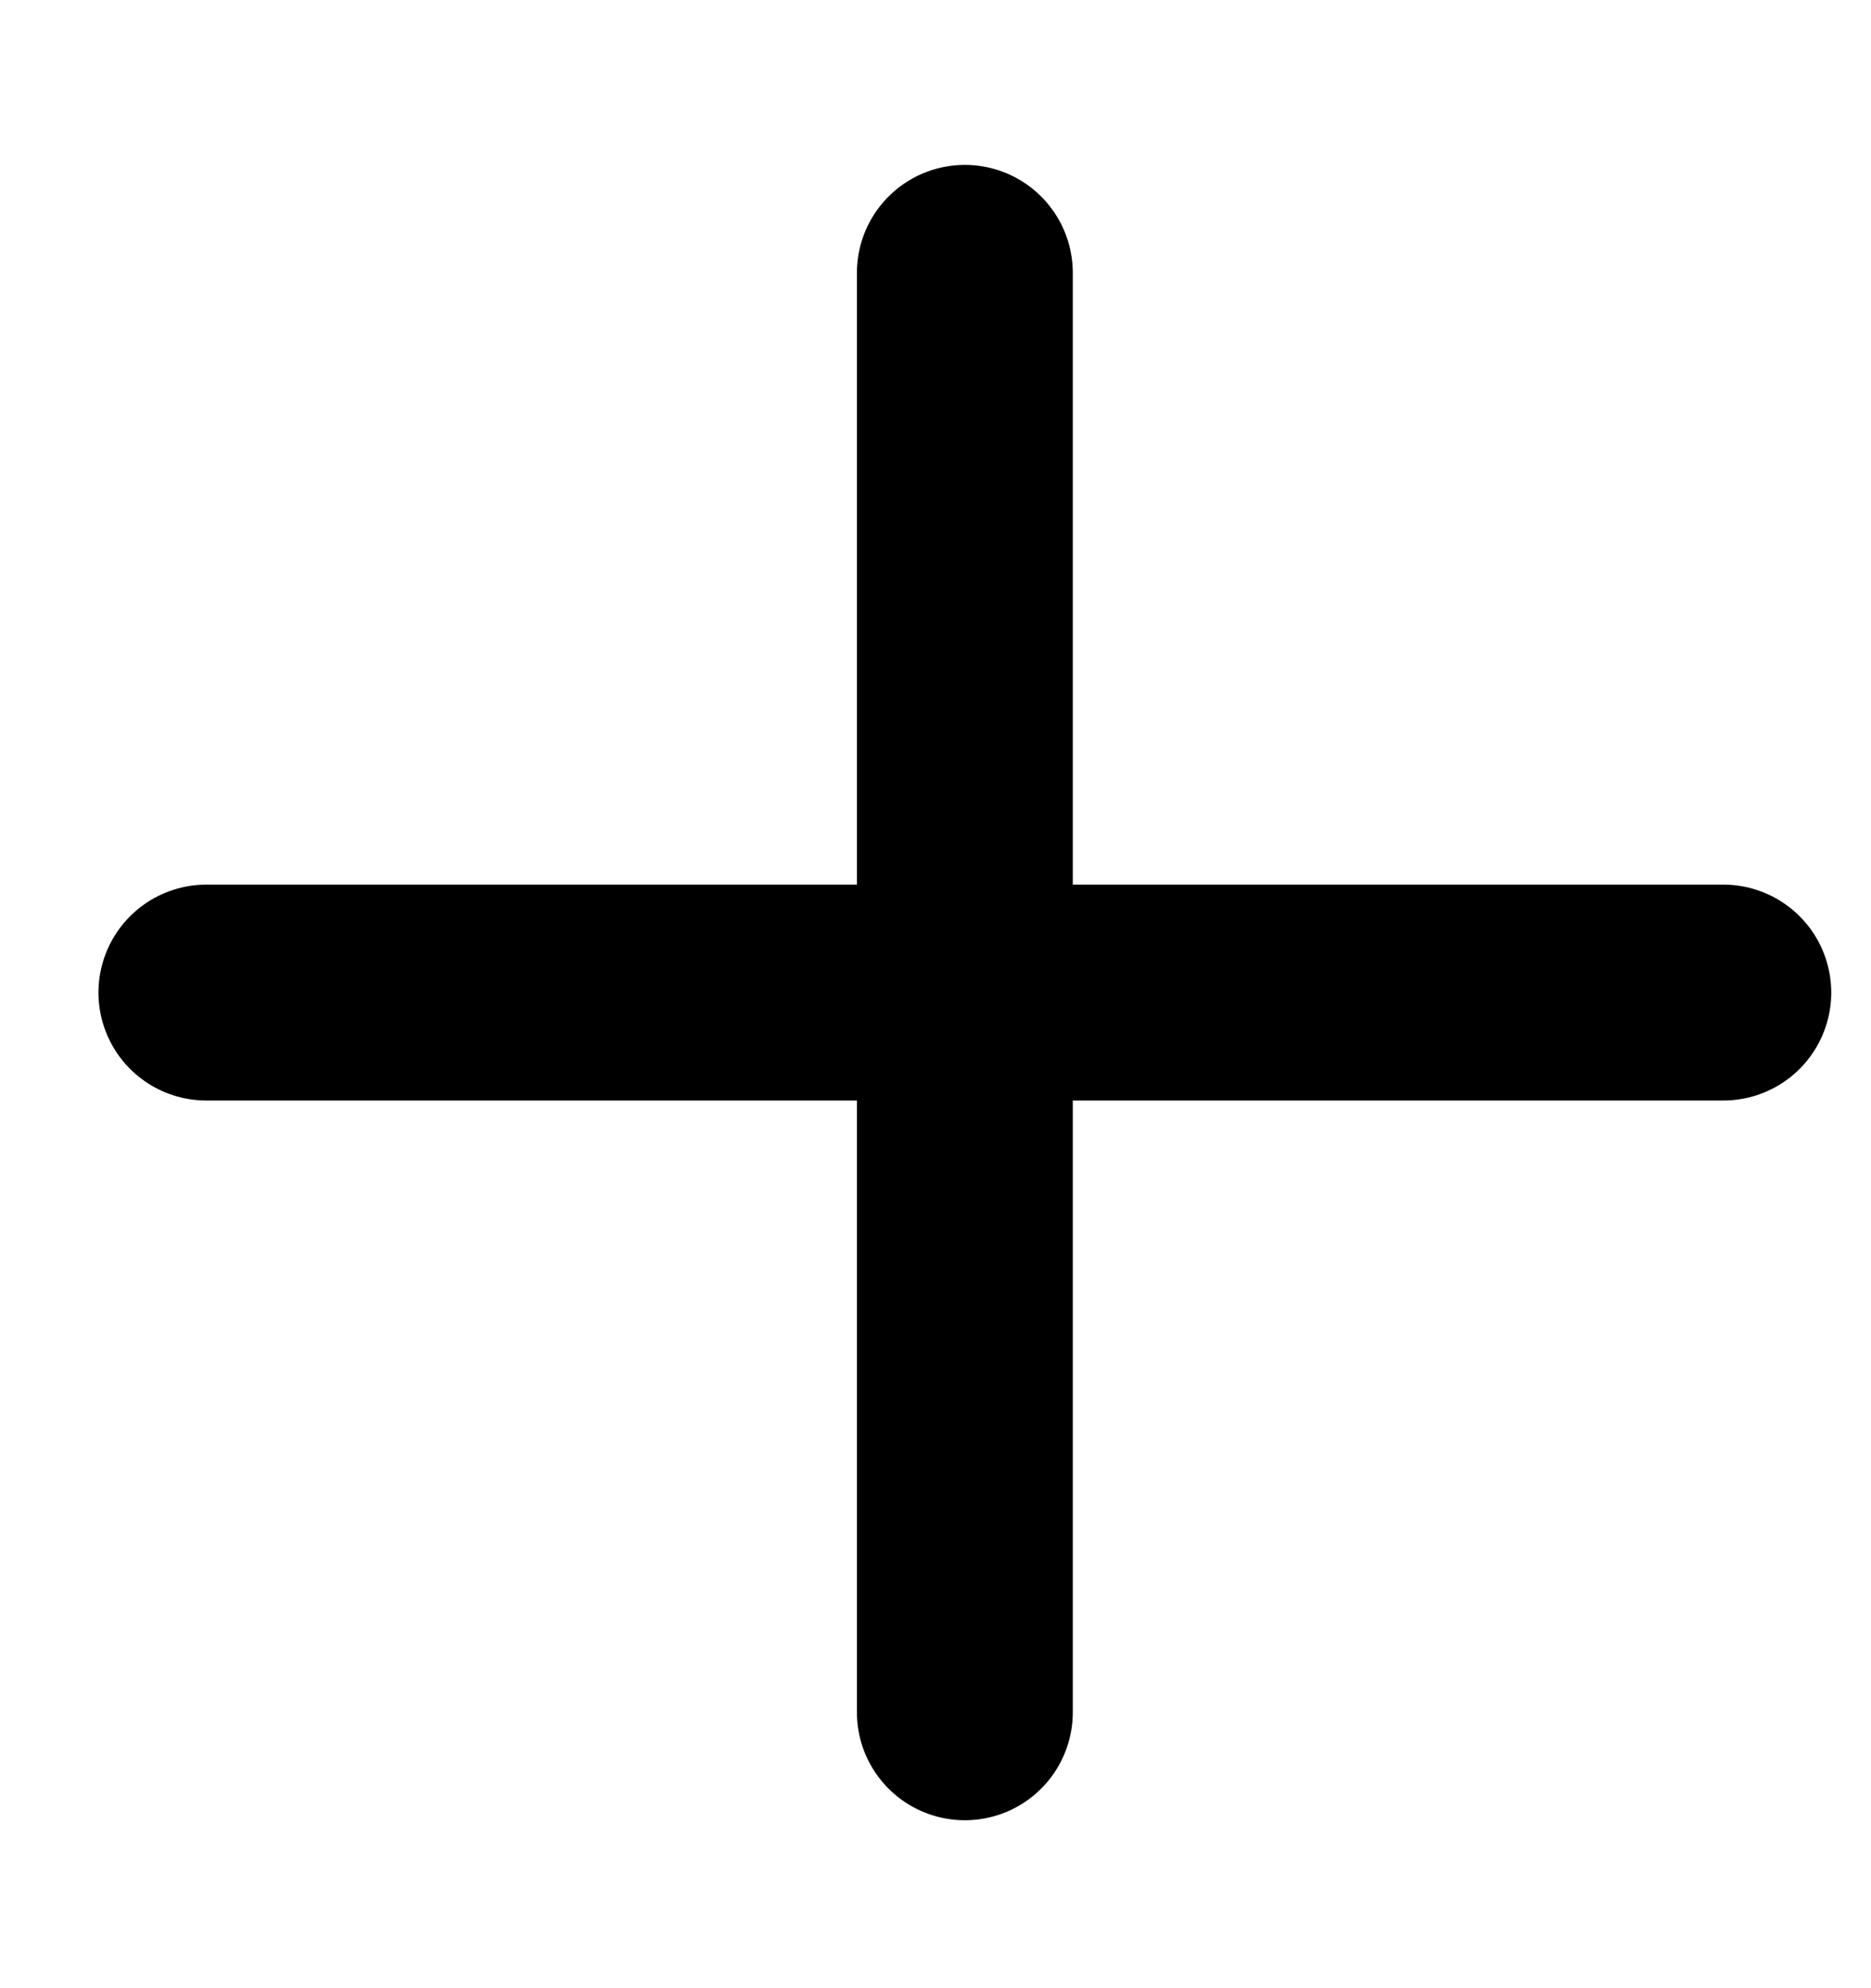 <svg width="16" height="17" viewBox="0 0 16 17" fill="none" xmlns="http://www.w3.org/2000/svg">
<g clip-path="url(#clip0_1_366)">
<g clip-path="url(#clip1_1_366)">
<path d="M1.765 8.487H8.251M8.251 8.487H14.737M8.251 8.487V2.333M8.251 8.487V14.641" stroke="black" stroke-width="1.846" stroke-linecap="round" stroke-linejoin="round"/>
</g>
</g>
<defs>
<clipPath id="clip0_1_366">
<rect width="16" height="16" fill="white" transform="translate(0 0.487)"/>
</clipPath>
<clipPath id="clip1_1_366">
<rect width="16" height="14.769" fill="white" transform="translate(0 1.103)"/>
</clipPath>
</defs>
</svg>
